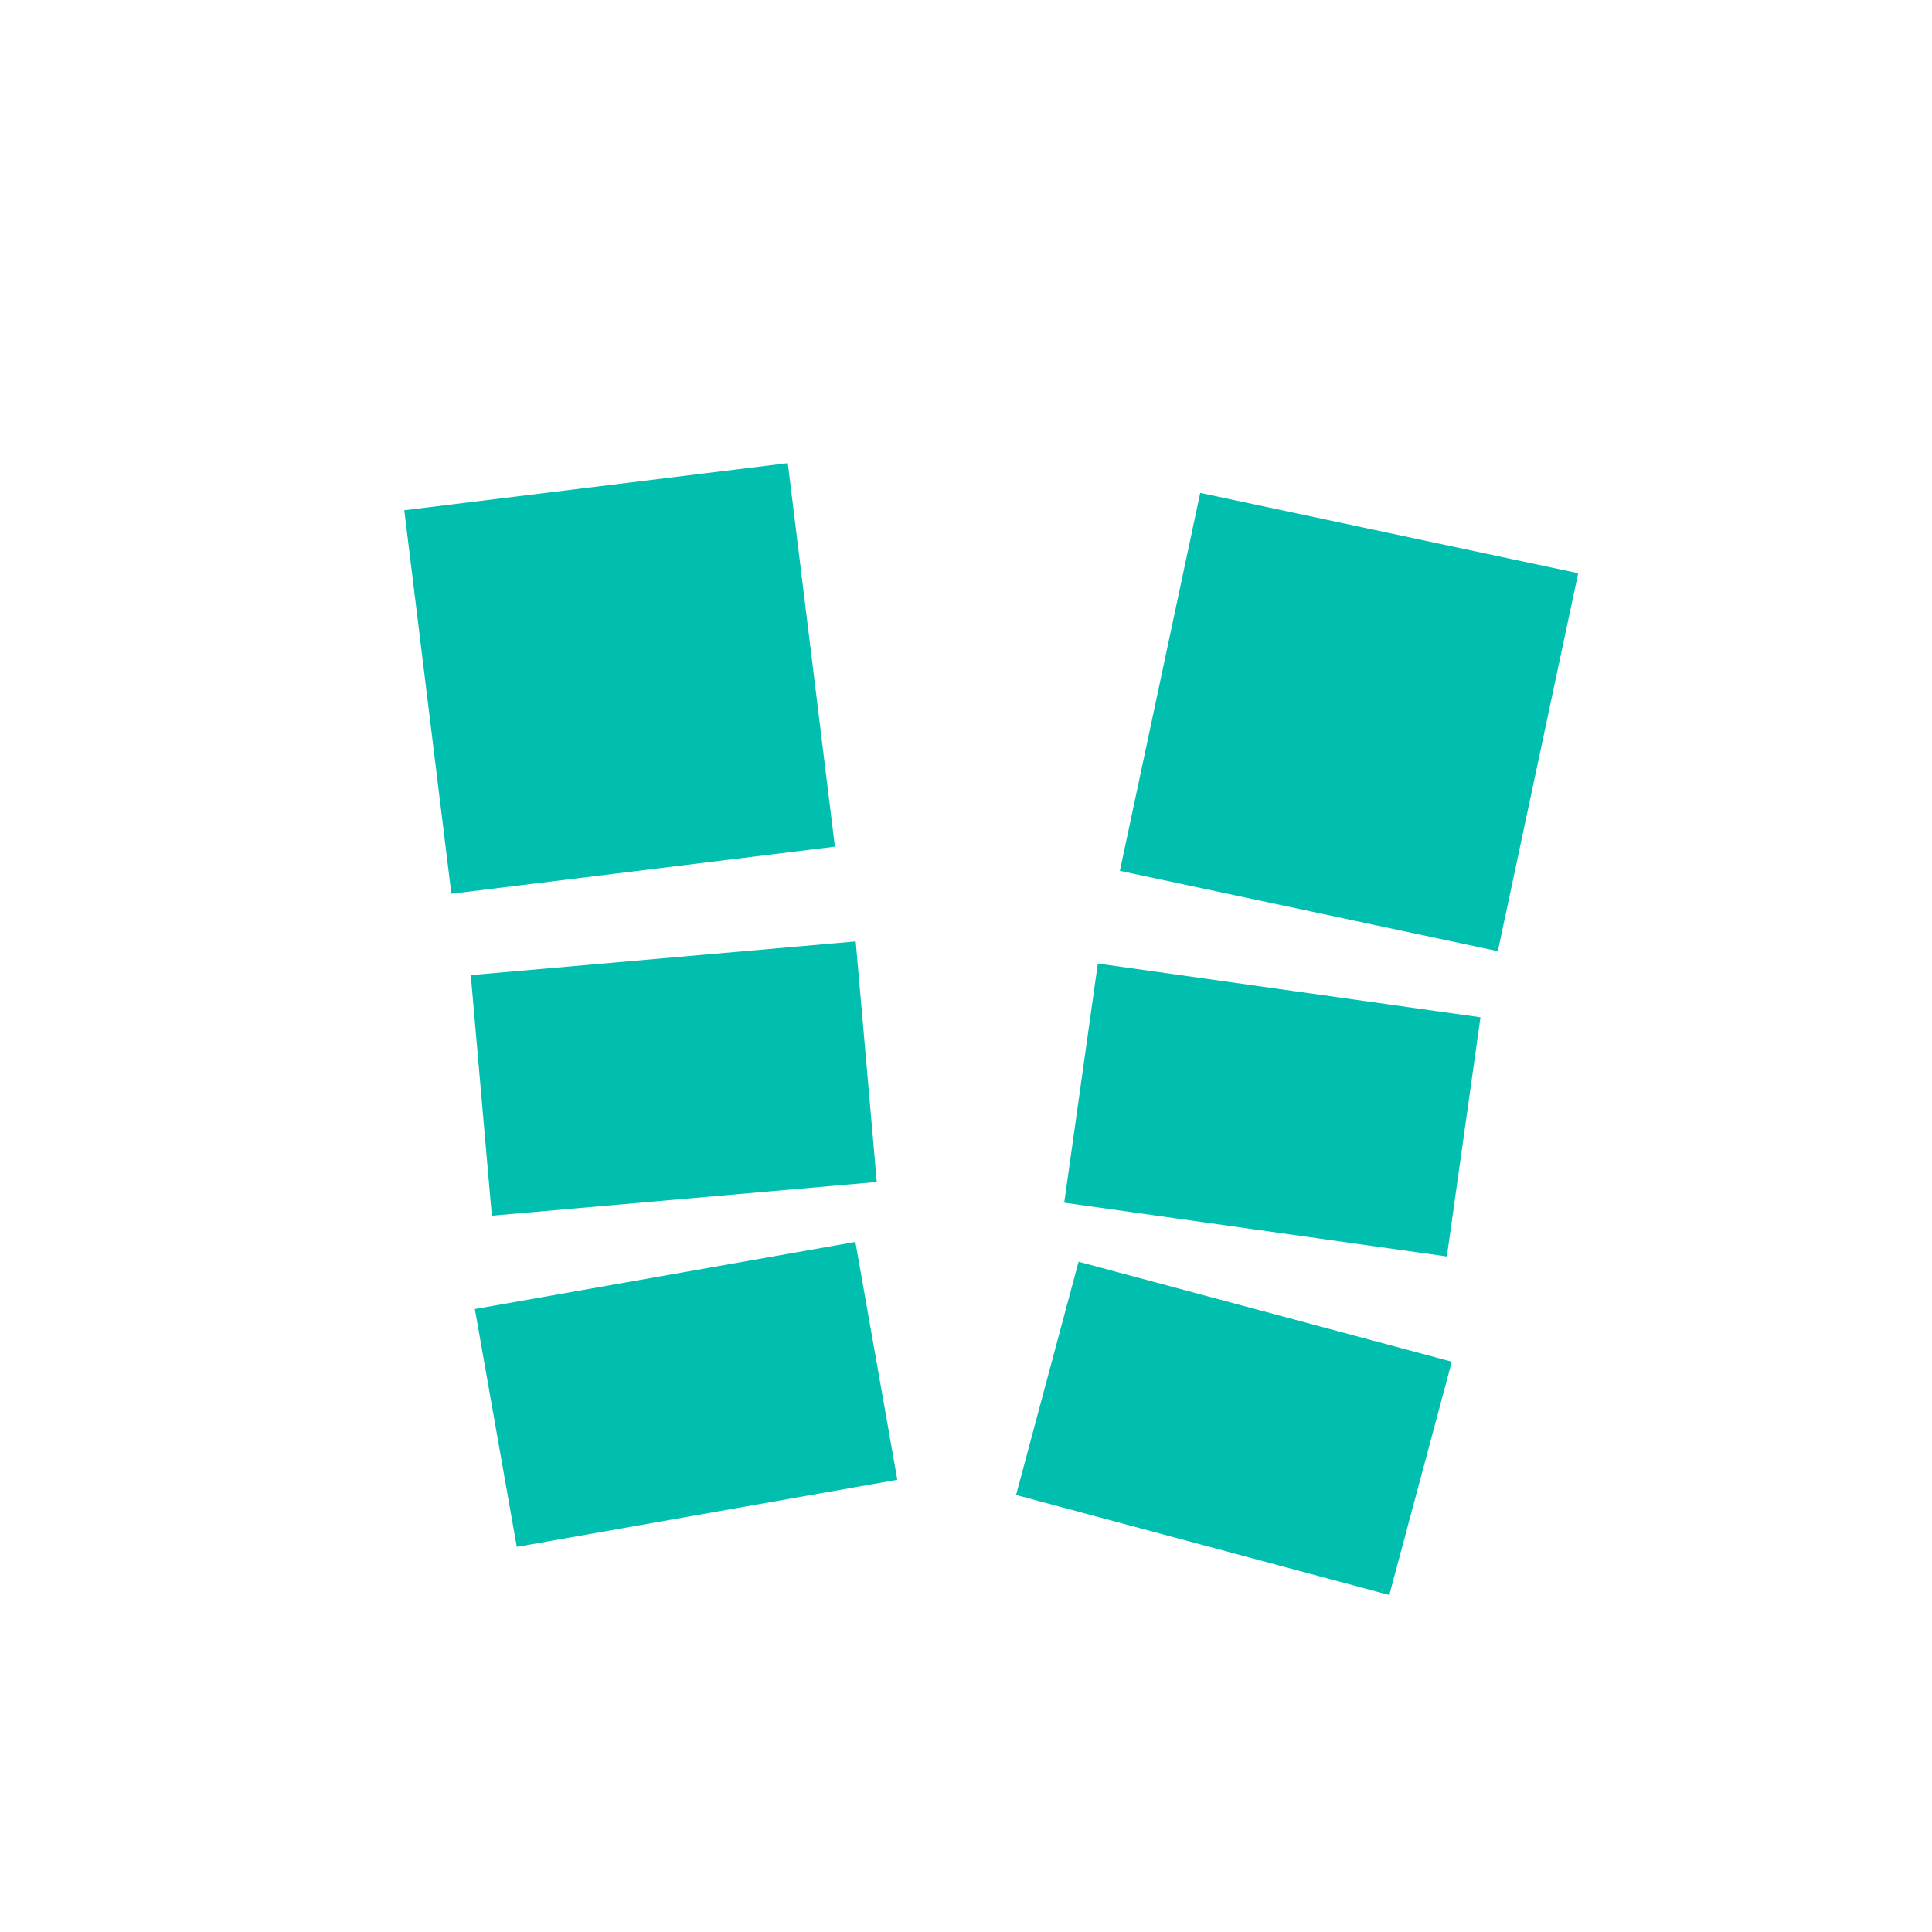 <svg viewBox="0 0 200 200" xmlns="http://www.w3.org/2000/svg">
  <g transform="translate(100, 100)">
    <!-- Top-left fragment -->
    <path d="M -45 -45 L -5 -45 L -5 -5 L -45 -5 Z" 
          fill="rgb(0,191,174)" 
          transform="translate(-8, -8) rotate(-7)"/>
    
    <!-- Top-right fragment -->
    <path d="M 5 -45 L 45 -45 L 45 -5 L 5 -5 Z" 
          fill="rgb(0,191,174)" 
          transform="translate(10, -6) rotate(12)"/>
    
    <!-- Middle-left fragment -->
    <path d="M -45 -5 L -5 -5 L -5 20 L -45 20 Z" 
          fill="rgb(0,191,174)" 
          transform="translate(-6, 2) rotate(-5)"/>
    
    <!-- Middle-right fragment -->
    <path d="M 5 -5 L 45 -5 L 45 20 L 5 20 Z" 
          fill="rgb(0,191,174)" 
          transform="translate(8, 4) rotate(8)"/>
    
    <!-- Bottom-left fragment -->
    <path d="M -45 20 L -5 20 L -5 45 L -45 45 Z" 
          fill="rgb(0,191,174)" 
          transform="translate(-10, 8) rotate(-10)"/>
    
    <!-- Bottom-right fragment -->
    <path d="M 5 20 L 45 20 L 45 45 L 5 45 Z" 
          fill="rgb(0,191,174)" 
          transform="translate(12, 10) rotate(15)"/>
  </g>
</svg>